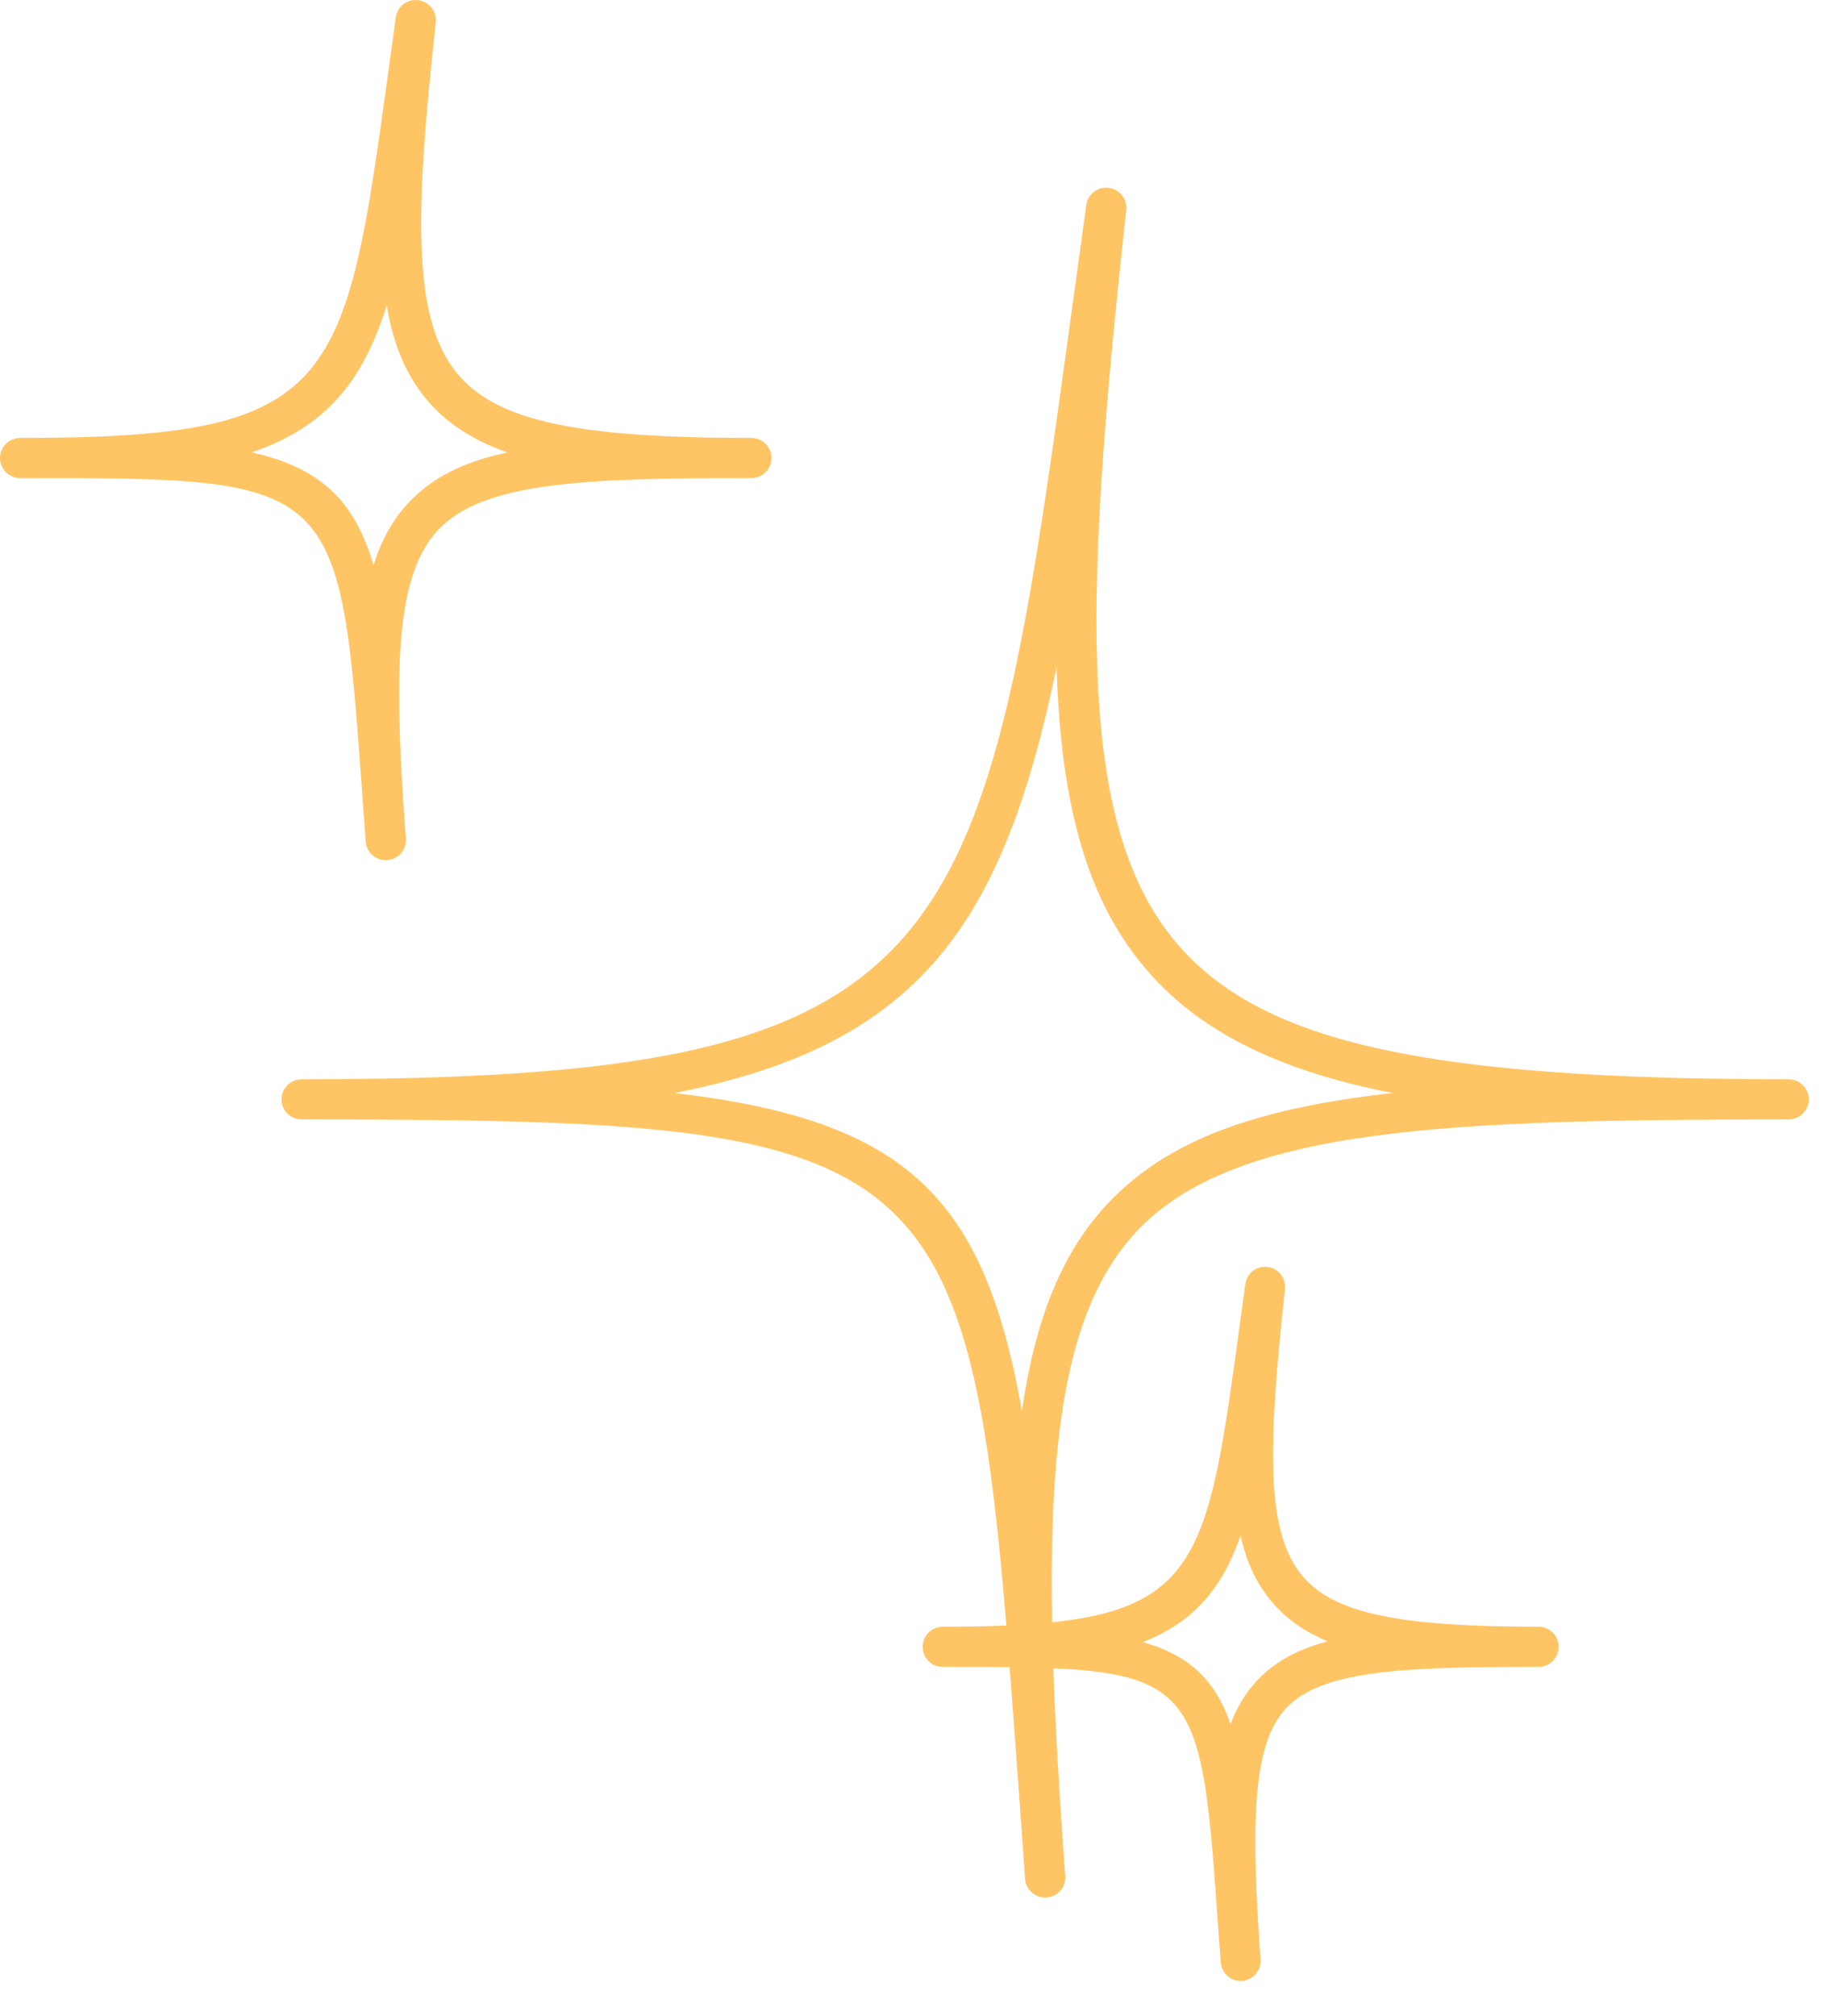 <?xml version="1.0" encoding="utf-8"?>
<svg xmlns="http://www.w3.org/2000/svg" fill="none" height="100%" overflow="visible" preserveAspectRatio="none" style="display: block;" viewBox="0 0 38 42" width="100%">
<path d="M23.098 3.914C23.325 3.942 23.488 4.147 23.463 4.374C22.528 12.891 22.46 17.365 24.605 19.752C26.394 21.744 29.825 22.484 37.265 22.484C37.496 22.484 37.684 22.672 37.684 22.902C37.683 23.133 37.496 23.32 37.265 23.32C30.164 23.32 25.706 23.477 23.67 25.663C22.27 27.166 21.844 29.724 21.919 33.796C25.029 33.472 25.211 32.133 25.827 27.605L25.944 26.751C25.976 26.524 26.177 26.363 26.407 26.394C26.633 26.422 26.796 26.627 26.77 26.855C26.404 30.217 26.37 31.975 27.166 32.868C27.829 33.611 29.155 33.888 32.055 33.888C32.277 33.888 32.46 34.064 32.471 34.285C32.471 34.292 32.471 34.299 32.471 34.306C32.471 34.537 32.285 34.724 32.055 34.725C29.277 34.725 27.535 34.783 26.788 35.591C26.096 36.339 26.059 37.949 26.249 40.648L26.262 40.818C26.262 40.829 26.263 40.84 26.263 40.85C26.262 41.067 26.095 41.251 25.877 41.267C25.866 41.267 25.856 41.268 25.846 41.268C25.629 41.267 25.448 41.099 25.432 40.879C25.427 40.818 25.422 40.757 25.418 40.697L25.38 40.16C25.06 35.654 25.005 34.886 21.944 34.754C21.985 35.93 22.06 37.222 22.16 38.639L22.192 39.081C22.193 39.092 22.193 39.102 22.193 39.112C22.193 39.33 22.025 39.512 21.805 39.528C21.794 39.529 21.785 39.53 21.774 39.53C21.557 39.53 21.372 39.362 21.356 39.143C21.346 38.999 21.336 38.856 21.326 38.715L21.229 37.362C21.161 36.424 21.097 35.548 21.034 34.73C20.615 34.726 20.151 34.725 19.639 34.725C19.409 34.725 19.222 34.537 19.222 34.306C19.222 34.075 19.409 33.888 19.639 33.888C20.123 33.888 20.564 33.88 20.966 33.863C20.13 23.753 18.905 23.32 6.284 23.32C6.053 23.32 5.865 23.133 5.865 22.902C5.865 22.672 6.053 22.484 6.284 22.484C20.136 22.484 20.473 20.026 22.34 6.385C22.433 5.707 22.529 5.003 22.631 4.271C22.662 4.045 22.869 3.882 23.098 3.914ZM25.845 31.995C25.457 33.091 24.873 33.791 23.811 34.208C24.782 34.486 25.314 34.996 25.637 35.918C25.768 35.567 25.946 35.272 26.179 35.02C26.547 34.622 27.022 34.362 27.66 34.193C27.21 34.006 26.841 33.757 26.546 33.427C26.204 33.044 25.978 32.581 25.845 31.995ZM22.012 13.899C20.901 19.238 19.177 21.768 14.049 22.77C18.899 23.334 20.508 24.951 21.29 29.4C21.561 27.508 22.11 26.111 23.057 25.095C24.311 23.749 26.16 23.088 29.012 22.77C26.785 22.333 25.121 21.578 23.981 20.31C22.681 18.862 22.105 16.875 22.012 13.899ZM8.713 0.005C8.941 0.033 9.104 0.238 9.079 0.465C8.626 4.584 8.587 6.739 9.587 7.852C10.421 8.778 12.065 9.123 15.653 9.123C15.885 9.123 16.072 9.31 16.072 9.541C16.072 9.772 15.885 9.959 15.653 9.959C12.22 9.959 10.067 10.032 9.125 11.041C8.25 11.98 8.199 13.876 8.438 17.249L8.454 17.471C8.455 17.481 8.456 17.491 8.456 17.501C8.456 17.718 8.287 17.902 8.066 17.918C8.056 17.919 8.046 17.919 8.036 17.919C7.818 17.919 7.634 17.751 7.618 17.531C7.612 17.457 7.608 17.383 7.603 17.31L7.555 16.657C7.075 9.959 7.075 9.959 0.419 9.959C0.187 9.959 0 9.772 0 9.541C0 9.31 0.187 9.123 0.419 9.123C7.044 9.123 7.185 8.094 8.103 1.4L8.246 0.361C8.278 0.135 8.481 -0.028 8.713 0.005ZM8.056 6.363C7.56 7.945 6.789 8.899 5.244 9.423C6.676 9.749 7.38 10.419 7.782 11.773C7.945 11.25 8.182 10.825 8.511 10.473C9.003 9.945 9.659 9.622 10.57 9.424C9.905 9.191 9.373 8.865 8.963 8.41C8.49 7.884 8.202 7.228 8.056 6.363Z" fill="#FFC564" id="Twinkle"/>
</svg>